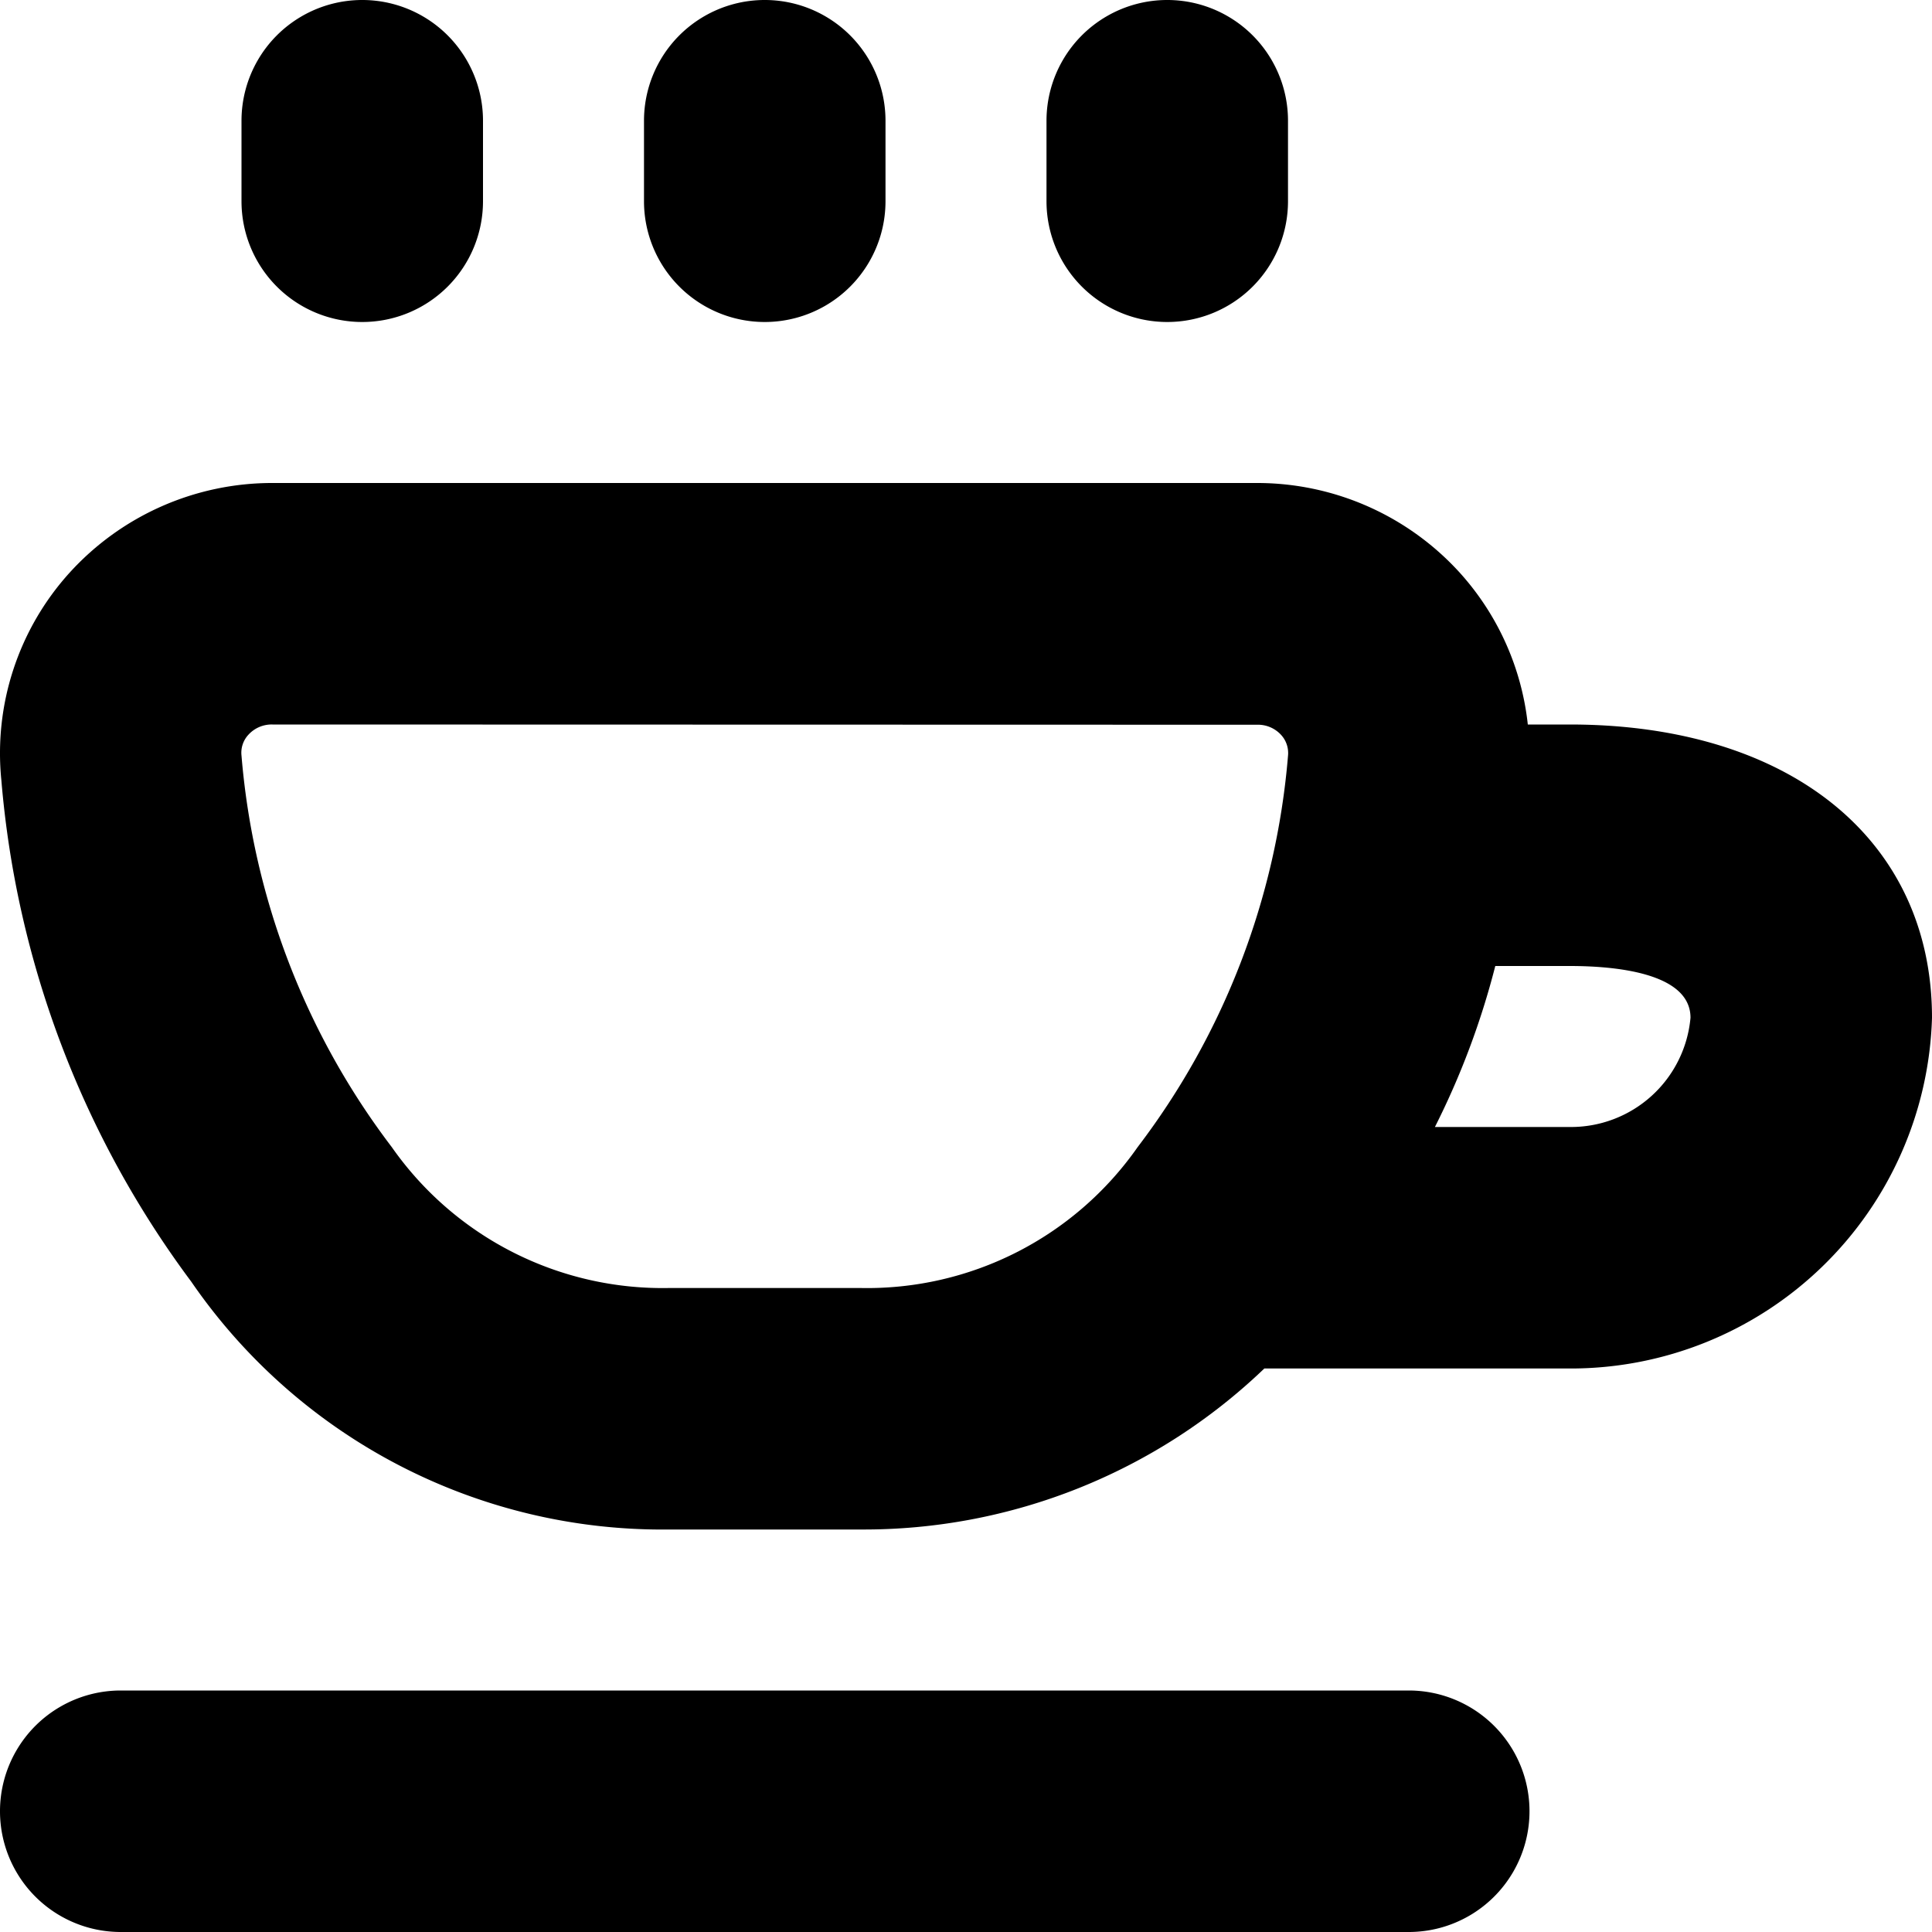 <?xml version="1.0" encoding="UTF-8"?>
<svg xmlns="http://www.w3.org/2000/svg" id="Layer_1" data-name="Layer 1" viewBox="0 0 24 24" width="512" height="512"><path d="M8,2.5v-1a1.5,1.5,0,0,1,3,0v1a1.5,1.5,0,0,1-3,0ZM14.5,4A1.5,1.5,0,0,0,16,2.5v-1a1.5,1.5,0,0,0-3,0v1A1.5,1.5,0,0,0,14.5,4ZM4.5,4A1.5,1.5,0,0,0,6,2.5v-1a1.5,1.5,0,0,0-3,0v1A1.5,1.5,0,0,0,4.5,4Zm13,17H1.5a1.5,1.5,0,0,0,0,3h16a1.5,1.5,0,0,0,0-3ZM24,12.643A4.49,4.49,0,0,1,19.5,17H15.706a7.189,7.189,0,0,1-5.021,2H8.316a7.1,7.1,0,0,1-5.941-3.08A12.1,12.1,0,0,1,.017,9.693,3.34,3.34,0,0,1,.862,7.117,3.4,3.4,0,0,1,3.386,6L15.614,6A3.4,3.4,0,0,1,18.139,7.12,3.349,3.349,0,0,1,18.979,9H19.5C22.233,9,24,10.43,24,12.643ZM16,9.39a.333.333,0,0,0-.086-.261.389.389,0,0,0-.3-.126L3.386,9a.39.39,0,0,0-.3.127A.328.328,0,0,0,3,9.387,9.291,9.291,0,0,0,4.867,14.25,4.106,4.106,0,0,0,8.316,16h2.369a4.1,4.1,0,0,0,3.447-1.75A9.283,9.283,0,0,0,16,9.39Zm5,3.253c0-.56-.94-.643-1.5-.643h-.925a9.844,9.844,0,0,1-.75,2H19.5A1.491,1.491,0,0,0,21,12.643Z"/></svg>
